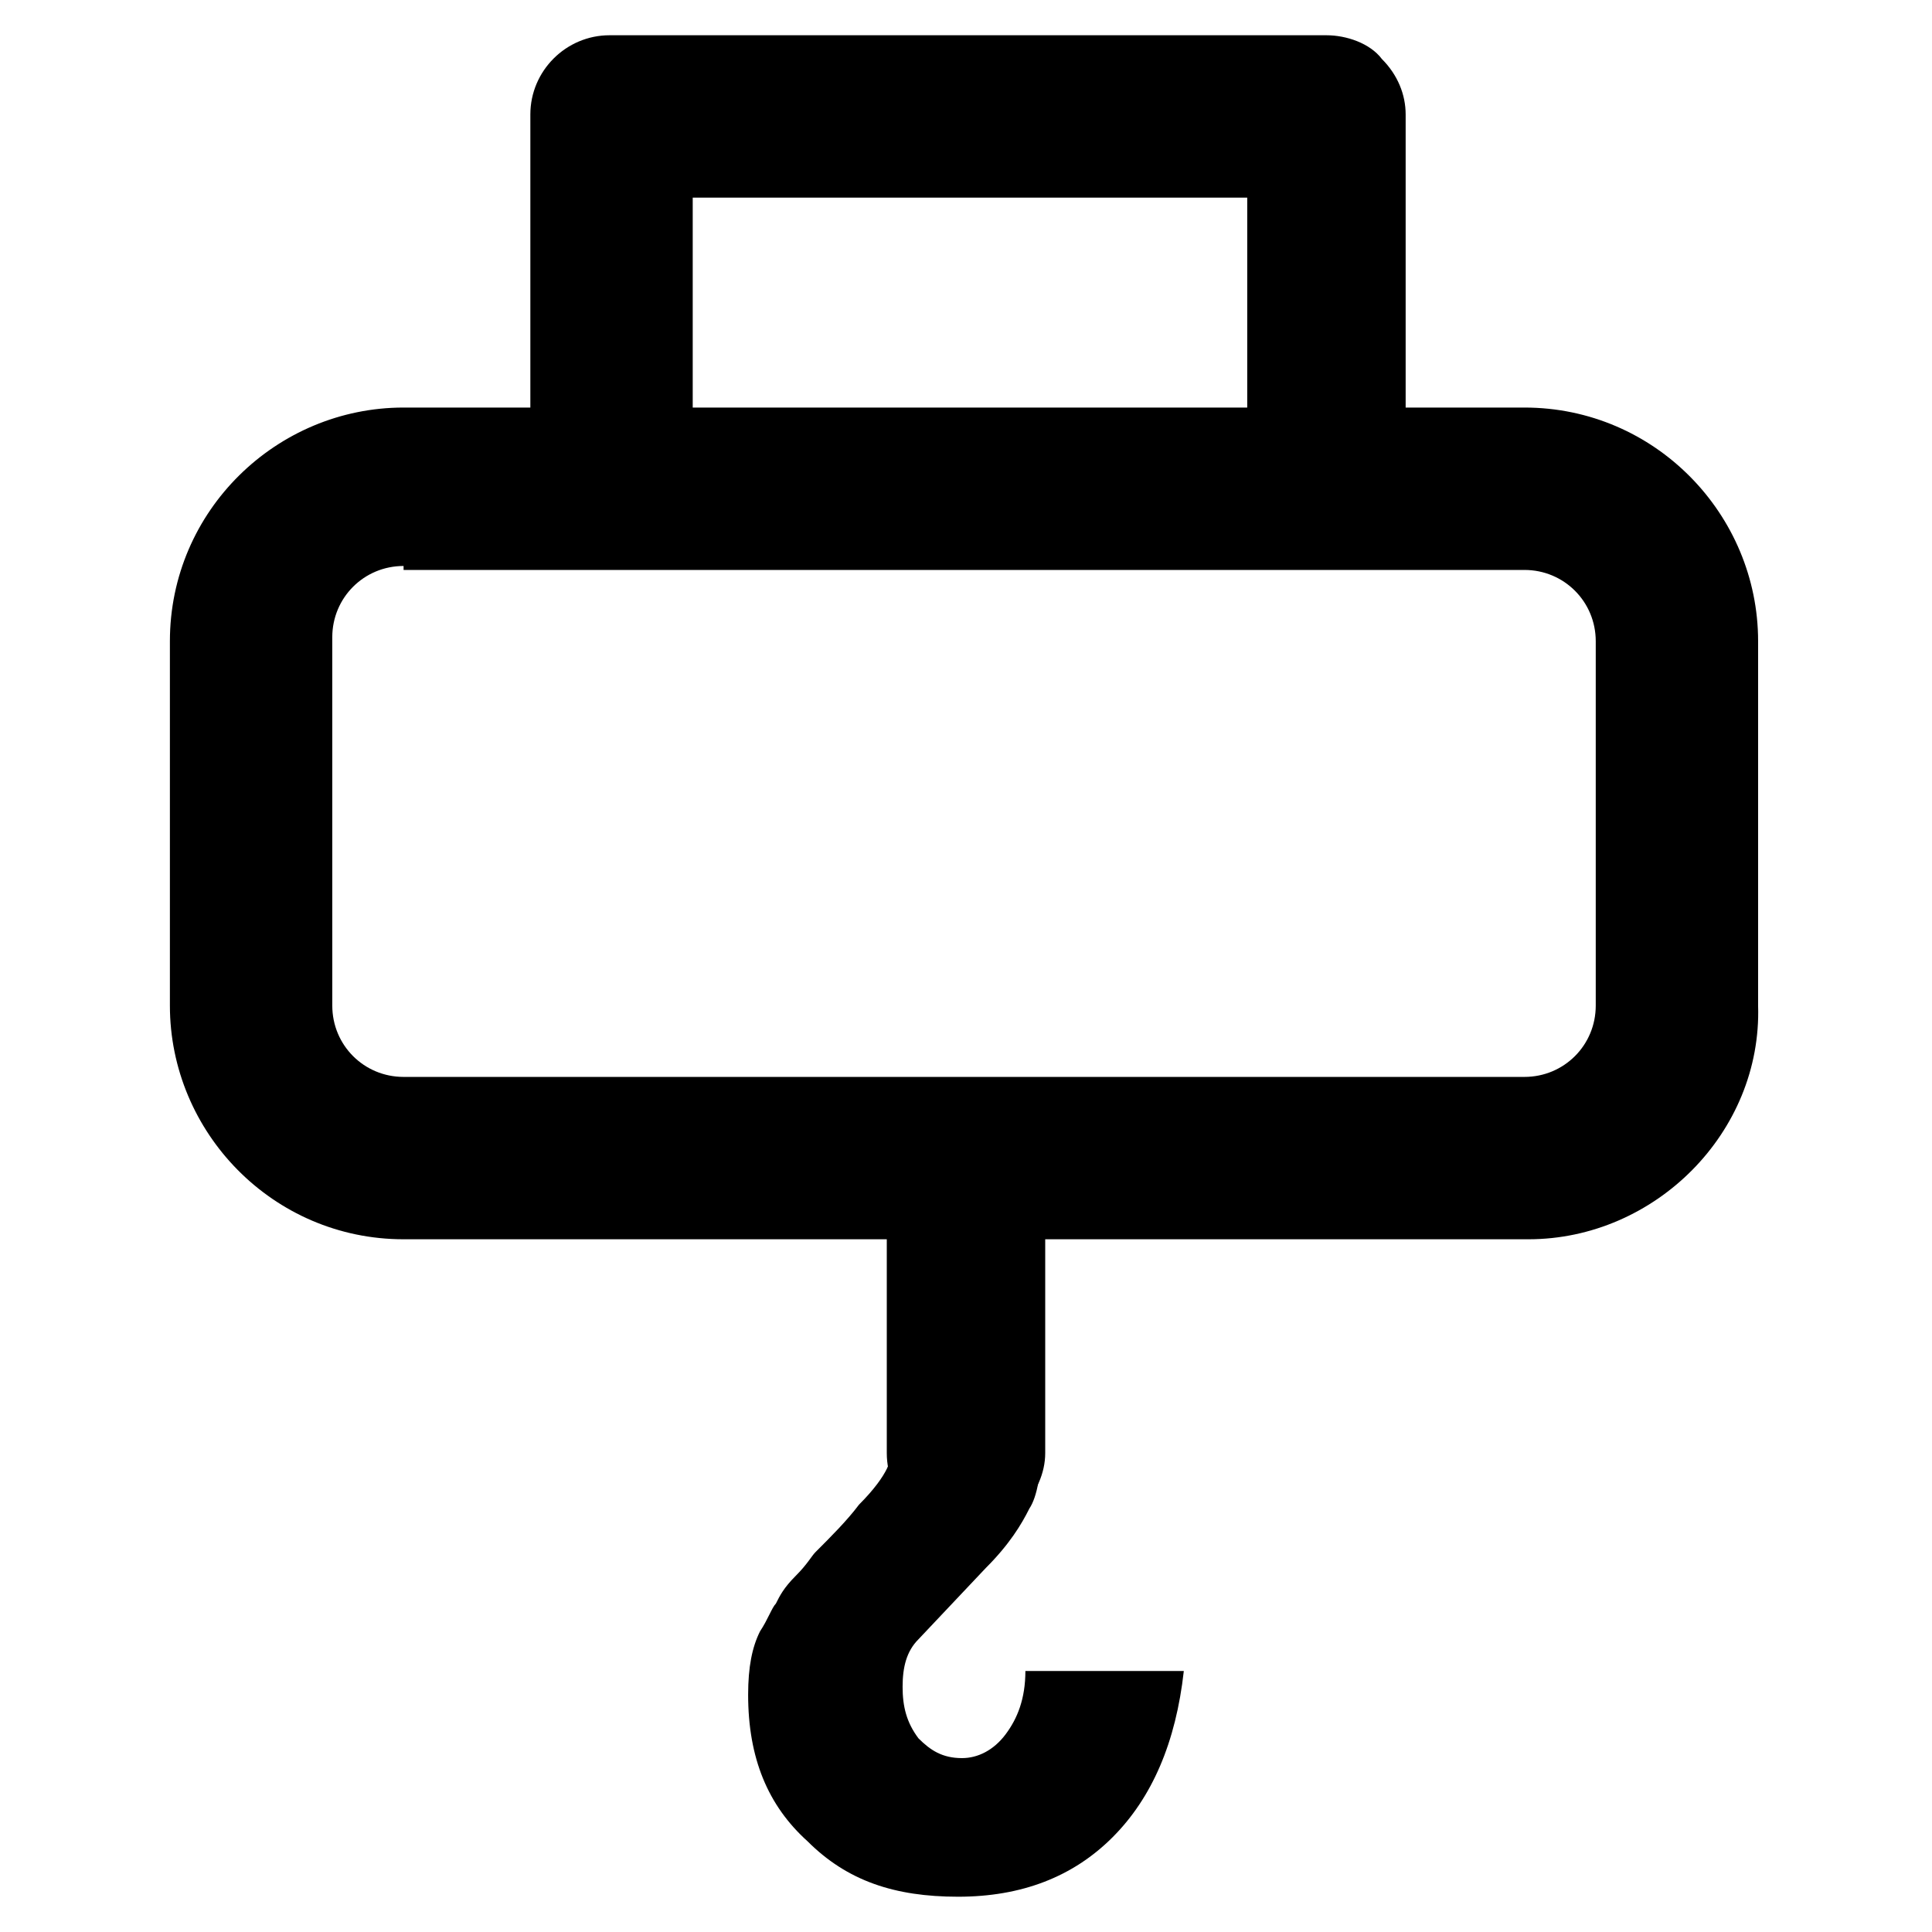 <?xml version="1.0" encoding="UTF-8"?>
<!-- Uploaded to: ICON Repo, www.iconrepo.com, Generator: ICON Repo Mixer Tools -->
<svg fill="#000000" width="800px" height="800px" version="1.1" viewBox="144 144 512 512" xmlns="http://www.w3.org/2000/svg">
 <g>
  <path d="m400 550.09c-11.547 0-20.992-9.445-20.992-20.992v-60.879c0-11.547 9.445-20.992 20.992-20.992s20.992 9.445 20.992 20.992v60.879c0 10.5-9.449 20.992-20.992 20.992z"/>
  <path d="m380.05 506.01h39.887v20.992c0 7.348-1.051 13.645-3.148 16.793-2.098 4.199-5.246 9.445-11.547 15.742l-17.844 18.895c-3.148 3.148-4.199 7.348-4.199 12.594 0 5.246 1.051 9.445 4.199 13.645 3.148 3.148 6.297 5.246 11.547 5.246 4.199 0 8.398-2.098 11.547-6.297 3.148-4.199 5.246-9.445 5.246-16.793h41.984c-2.098 18.895-8.398 33.586-18.895 44.082-10.496 10.496-24.141 15.742-40.934 15.742-16.793 0-29.391-4.199-39.887-14.695-10.496-9.445-15.742-22.043-15.742-38.836 0-7.348 1.051-12.594 3.148-16.793 2.098-3.148 3.148-6.297 4.199-7.348 1.051-2.098 2.098-4.199 5.246-7.348 3.148-3.148 4.199-5.246 5.246-6.297 4.199-4.199 8.398-8.398 11.547-12.594 4.199-4.199 6.297-7.348 7.348-9.445 1.051-2.098 2.098-6.297 2.098-11.547z"/>
  <path d="m305.54 293.99c-11.547 0-20.992-9.445-20.992-20.992v-98.664c0-11.547 9.445-20.992 20.992-20.992h189.98c5.246 0 11.547 2.098 14.695 6.297 4.199 4.199 6.297 9.445 6.297 14.695v98.664c0 11.547-9.445 20.992-20.992 20.992s-20.992-9.445-20.992-20.992v-76.621h-146.95v76.621c-1.047 11.547-10.496 20.992-22.039 20.992z"/>
  <path d="m549.04 472.42h-298.09c-34.637 0-61.926-28.34-61.926-61.926v-96.562c0-34.637 28.34-61.926 61.926-61.926h297.04c34.637 0 61.926 28.34 61.926 61.926v96.562c1.051 33.586-27.289 61.926-60.875 61.926zm-298.09-178.43c-10.496 0-18.895 8.398-18.895 18.895l0.004 97.613c0 10.496 8.398 18.895 18.895 18.895h297.04c10.496 0 18.895-8.398 18.895-18.895v-96.562c0-10.496-8.398-18.895-18.895-18.895h-297.04z"/>
 </g>
</svg>
